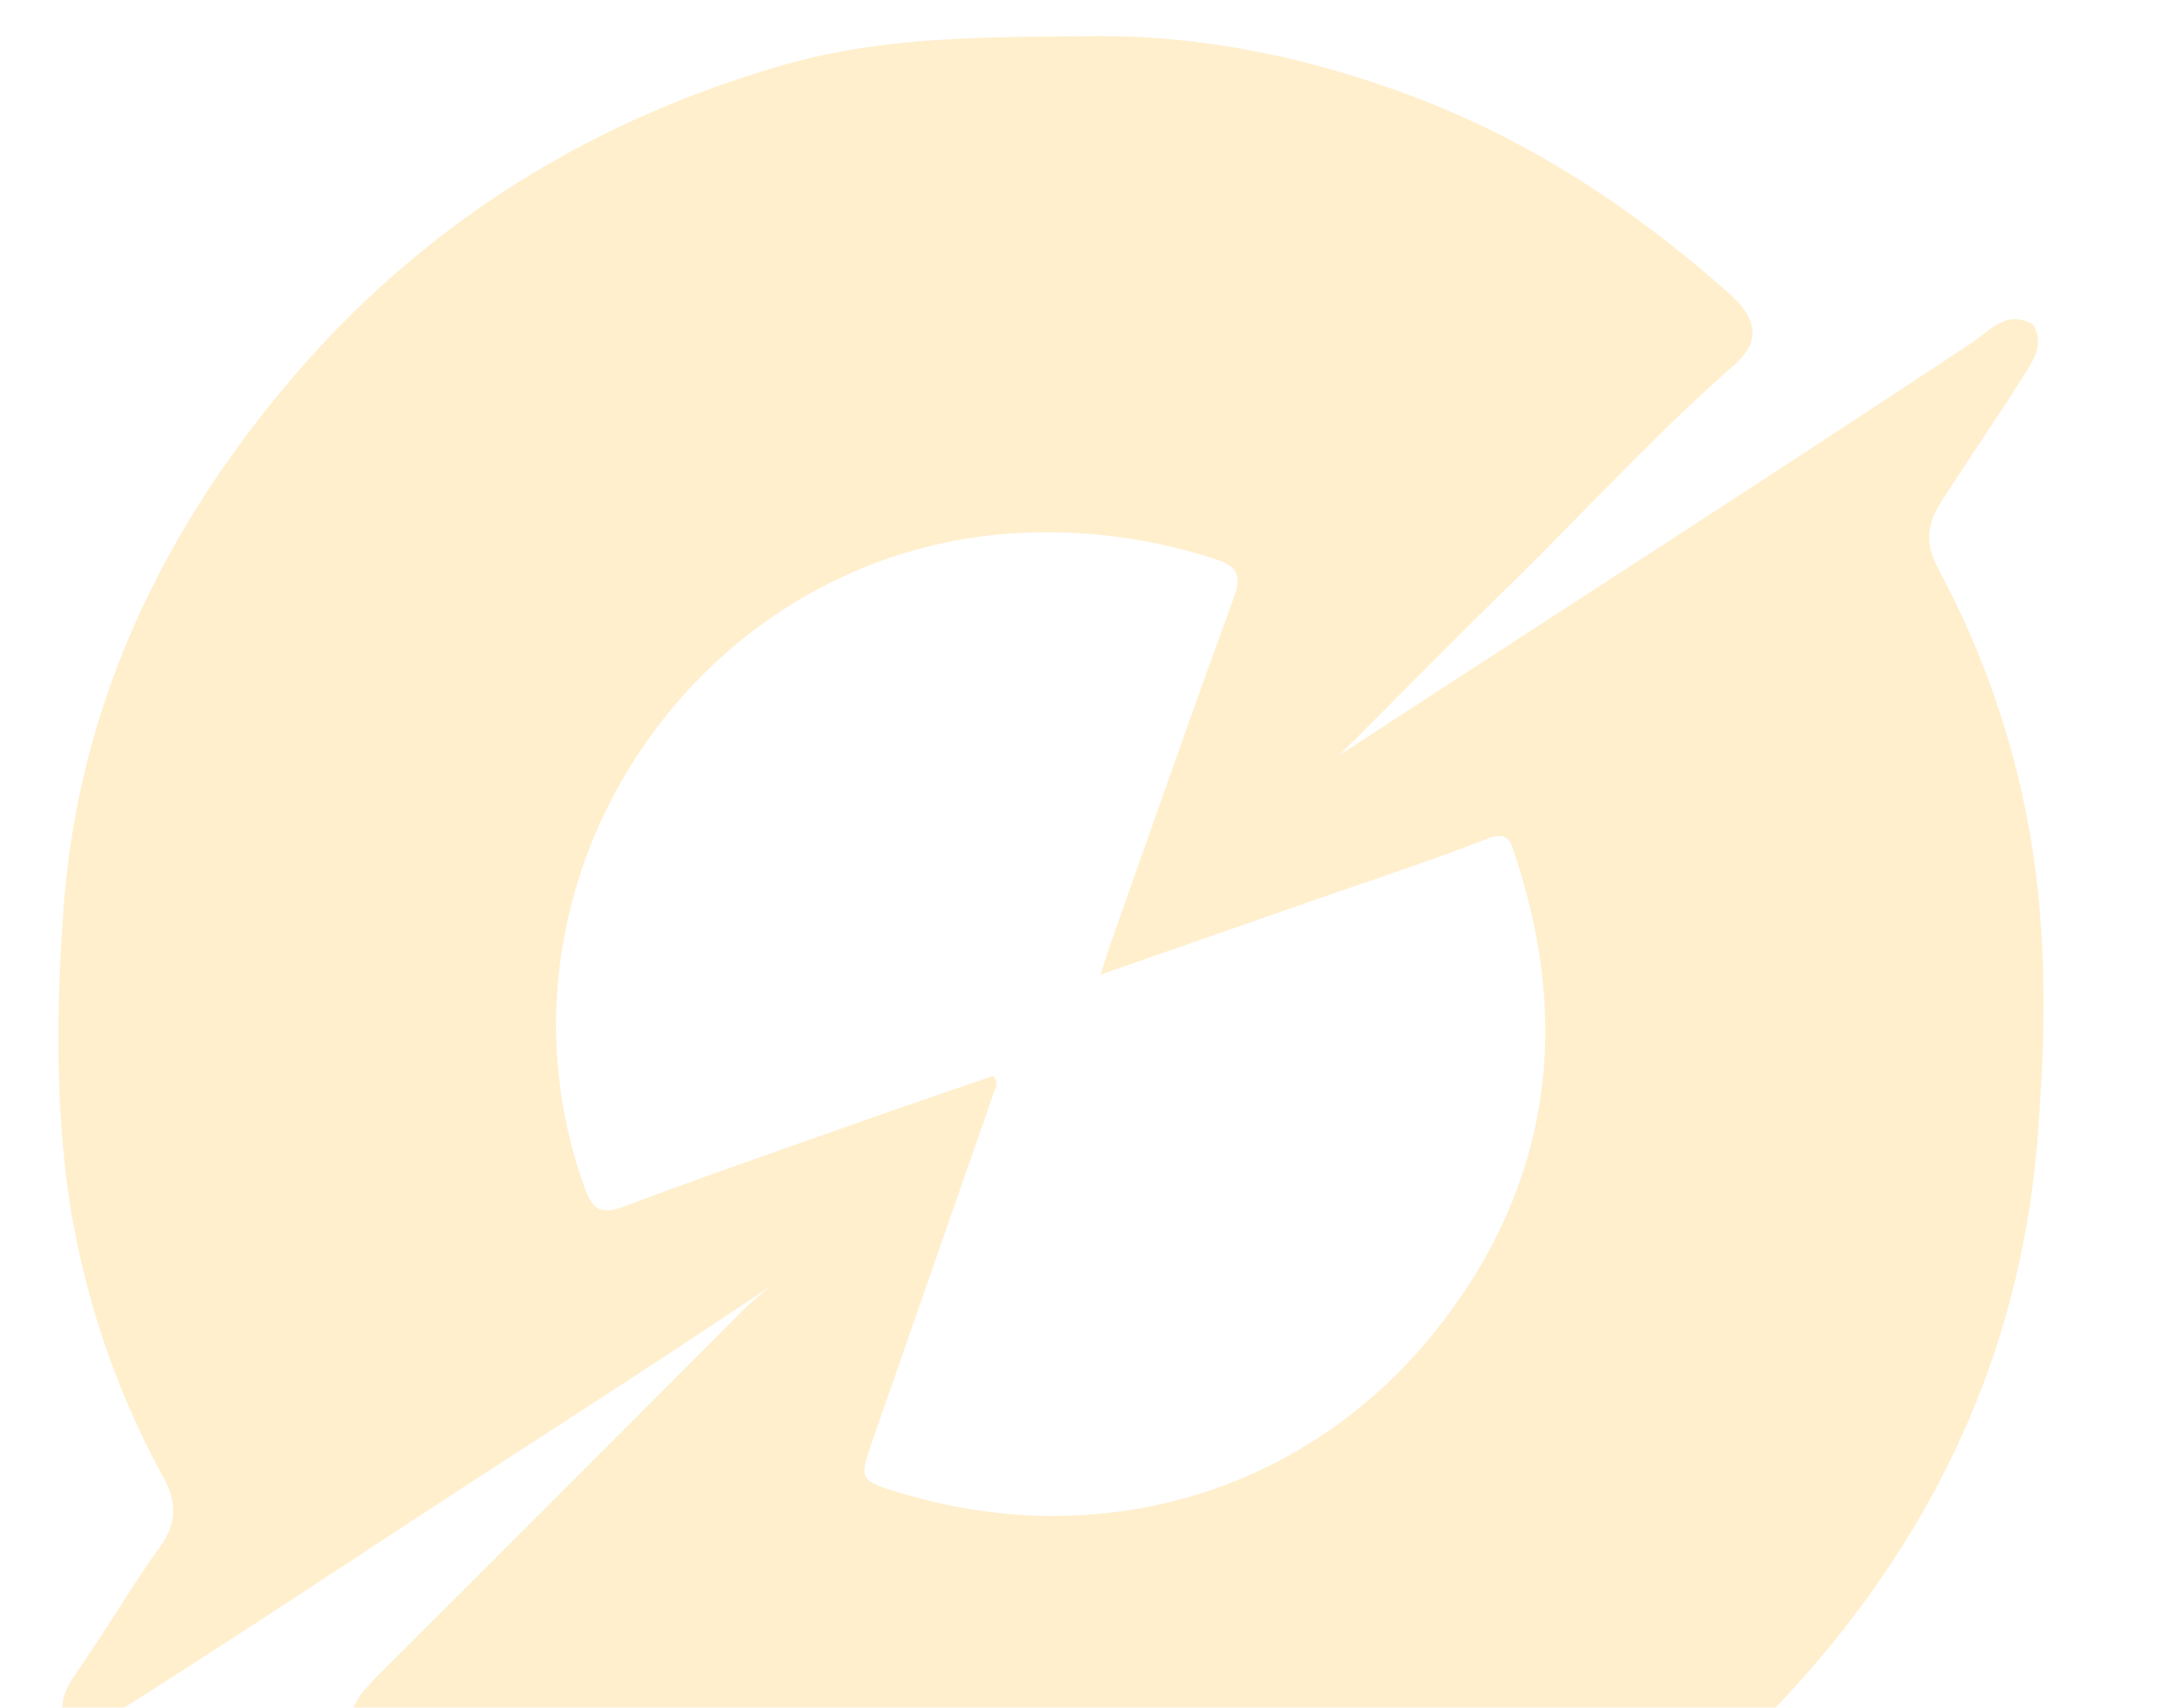 <?xml version="1.0" encoding="UTF-8"?> <svg xmlns="http://www.w3.org/2000/svg" xmlns:xlink="http://www.w3.org/1999/xlink" width="335" height="263" viewBox="0 0 335 263"><defs><clipPath id="clip-path"><rect id="Rectangle_104" data-name="Rectangle 104" width="335" height="263" rx="5" transform="translate(1199 990)" fill="#fff"></rect></clipPath></defs><g id="element1" transform="translate(-1199 -990)" clip-path="url(#clip-path)"><g id="Слой_1" data-name="Слой 1" transform="translate(1207.997 995.57)" opacity="0.2"><path id="Path_63" data-name="Path 63" d="M303.76,123.38a134.754,134.754,0,0,0-14.22-41.34c-1.93-3.61-1.92-6.59.36-10.17,4.21-6.59,8.66-13.02,12.82-19.63,1.5-2.37,3.2-4.81,1.43-7.82-4.06-2.38-6.63.93-9.34,2.72-32.18,21.32-64.68,42.16-97.57,63.64,8.87-8.82,17.14-17.28,25.6-25.54,11.79-11.51,22.87-23.73,35.28-34.61,3.95-3.46,3.76-6.94-.74-10.95C242.46,26.41,226.02,15.6,207.14,8.73,191.71,3.13,175.96-.15,159.39,0c-16.12.15-32.13-.06-47.87,4.49-31.14,9-57.15,25.74-77.68,50.75C15.04,78.17,3.03,104.22.82,134.02c-1.08,14.56-1.3,29.28.65,43.83a130.3,130.3,0,0,0,14.79,44.26c2.12,3.96,1.84,7.15-.64,10.58-4.18,5.8-7.81,11.98-11.84,17.89-1.4,2.05-3.03,4.01-3.17,6.66a4.242,4.242,0,0,0,.33,1.53,3.137,3.137,0,0,0,1.74,1.52c2.58.53,4.43-.98,6.4-2.21,17.56-11.07,34.85-22.58,52.24-33.91,16.28-10.6,32.65-21.08,48.77-31.94a47.32,47.32,0,0,0-5.9,5.25q-26.6,26.685-53.27,53.29c-1.06,1.06-2.14,2.1-3.14,3.21-3.59,3.97-3.51,6.45.31,10.25,2.01,1.99,4.32,3.63,6.46,5.47,17.73,15.2,38.2,25.11,60.71,30.95,7.72,2,15.8,1.17,23.58,2.78h7a39.613,39.613,0,0,1,13.99,0h7c7.95-1.62,16.19-.87,24.1-2.86,24.17-6.07,45.82-17.24,64.16-33.97,28.38-25.9,46.53-57.6,49.71-96.46,1.27-15.52,1.58-31.25-1.04-46.75Zm-90.95,75.11c-19.79,25.5-51.69,35.27-82.92,25.92-6.62-1.98-6.63-2.02-4.42-8.35q9.345-26.82,18.7-53.64a1.784,1.784,0,0,0-.21-2.29c-6.47,2.23-13.18,4.5-19.85,6.86-12.37,4.37-24.77,8.67-37.06,13.26-3.53,1.32-4.81.43-6.03-2.97C63.83,129.2,99.57,77.36,150.61,76.41a84.062,84.062,0,0,1,27.49,4.1c3.61,1.15,4.17,2.6,2.89,6.1-6.39,17.48-12.52,35.05-18.74,52.59-.49,1.39-.92,2.8-1.76,5.35,11.19-3.91,21.34-7.45,31.5-11,9.38-3.28,18.84-6.36,28.1-9.95,3.42-1.32,3.65.73,4.32,2.74,8.65,26.06,5.26,50.45-11.59,72.16Z" fill="#feb004"></path></g></g></svg> 